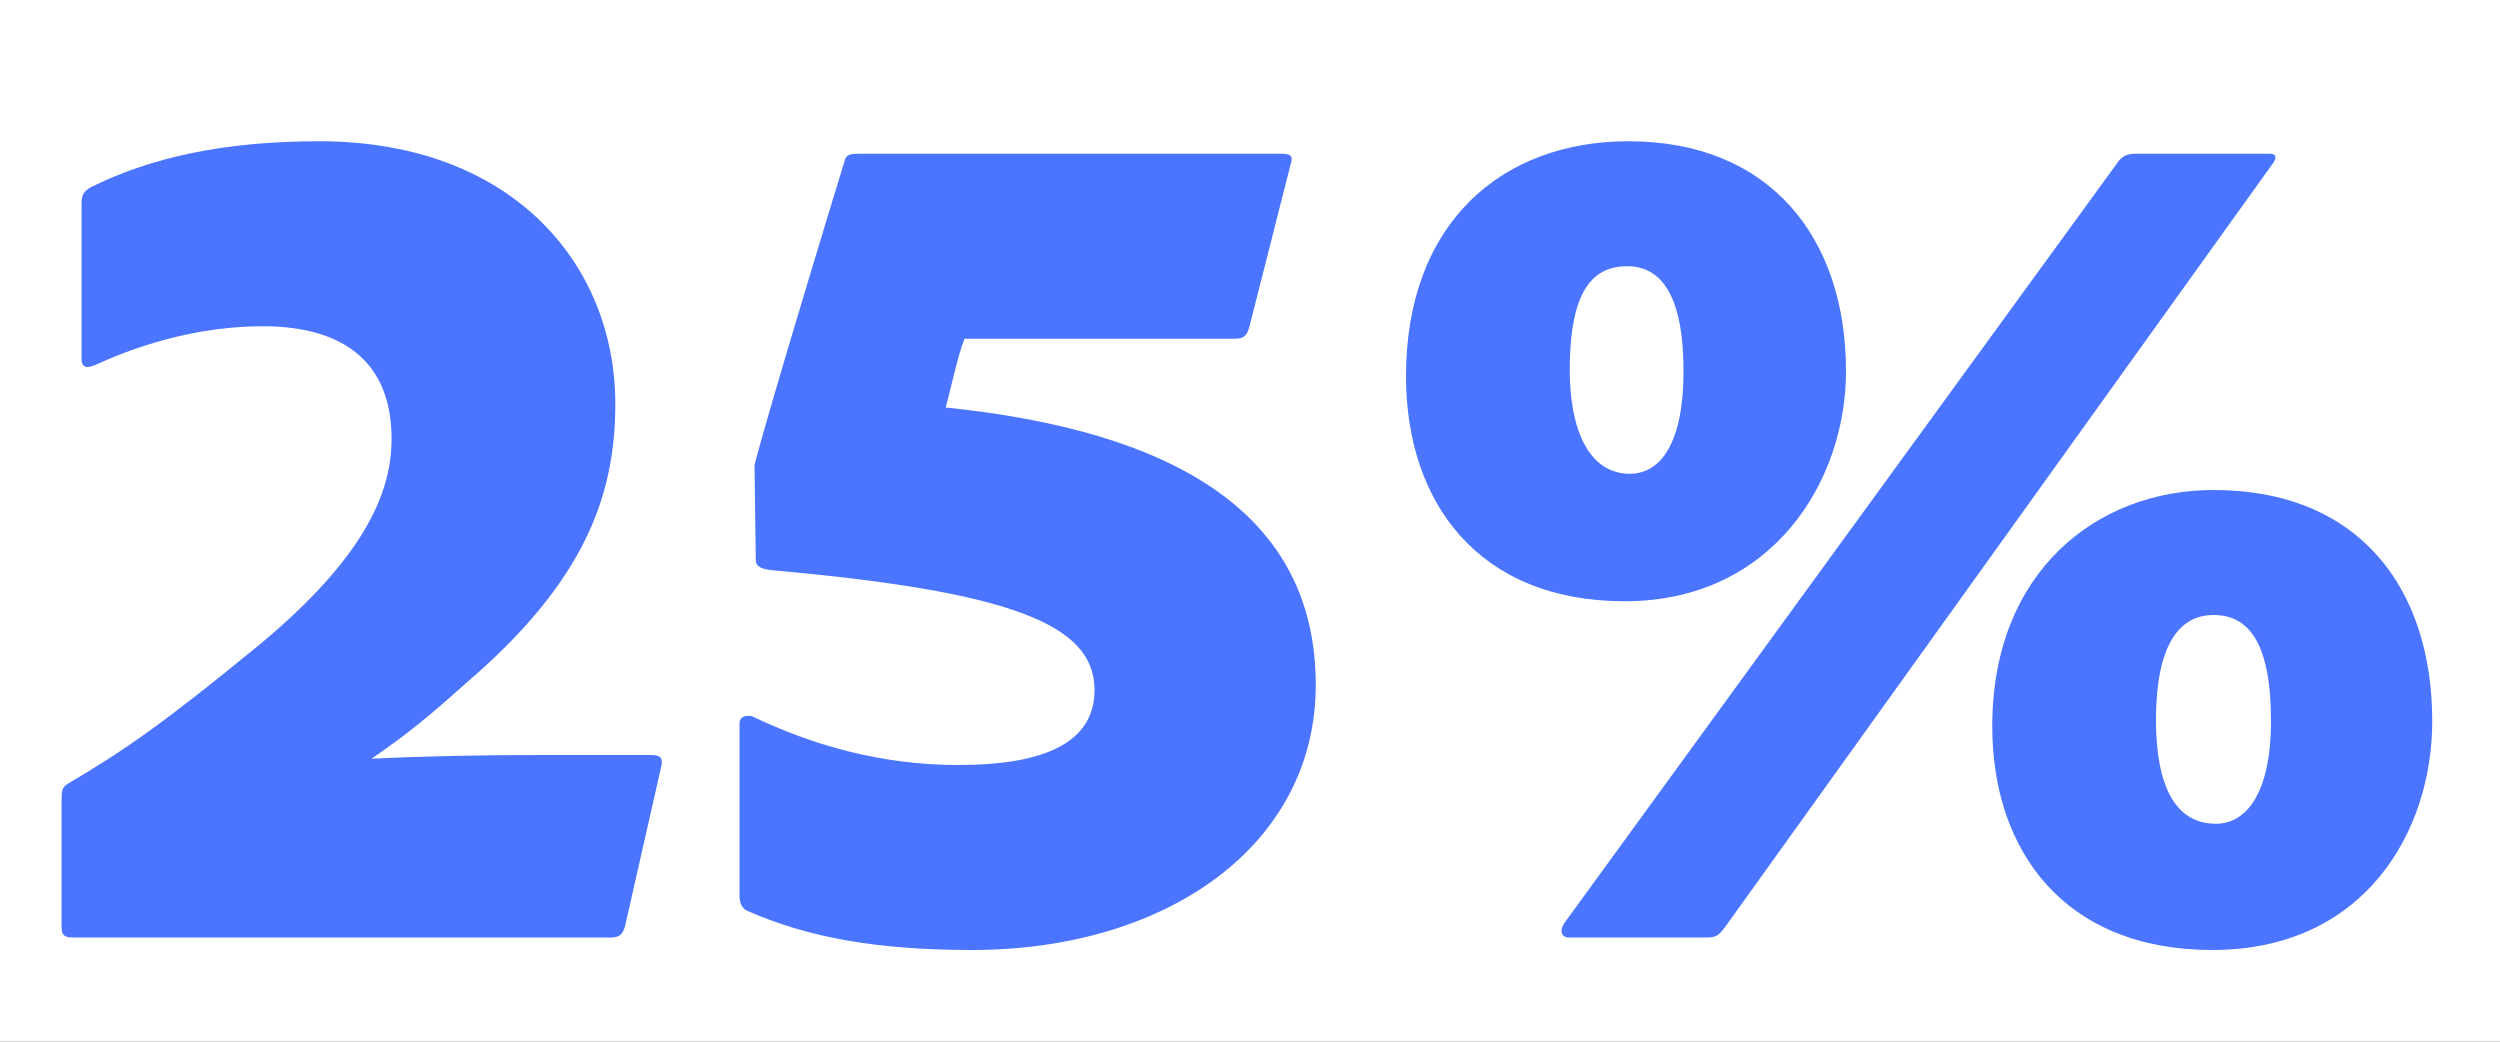 <?xml version="1.0" encoding="UTF-8"?><svg width="192" height="80" viewBox="0 0 192 80" fill="none" xmlns="http://www.w3.org/2000/svg">
<rect x="0" y="0" width="192" height="80" fill="#333333" stroke="none"/>
<g clip-path="url(#clip0_1_8804)">
<rect width="192" height="80" fill="white"/>
<path d="M46.872 72H5.592C4.728 72 4.728 71.616 4.728 71.04V61.632C4.728 60.768 4.728 60.48 5.208 60.192C9.432 57.696 12.408 55.68 19.896 49.536C28.344 42.528 30.072 37.536 30.072 33.696C30.072 27.936 26.52 25.056 20.184 25.056C15.768 25.056 11.256 26.208 7.32 28.032C6.648 28.32 6.264 28.224 6.264 27.552V15.552C6.264 14.976 6.456 14.688 6.936 14.4C11.544 12.096 17.208 10.848 24.504 10.848C39.384 10.848 47.256 20.352 47.256 31.008C47.256 38.016 44.952 44.64 35.736 52.512C32.952 55.008 31.32 56.352 28.536 58.272C32.184 58.08 36.792 57.984 41.88 57.984H49.944C50.712 57.984 50.904 58.176 50.808 58.752L48.024 71.04C47.832 71.808 47.544 72 46.872 72ZM94.811 26.016H74.075C73.595 27.168 73.019 29.856 72.635 31.296C90.395 33.12 101.051 39.552 101.051 52.608C101.051 64.896 89.627 72.96 74.651 72.96C67.355 72.96 62.075 72 57.467 69.984C56.987 69.792 56.795 69.408 56.795 68.736V55.584C56.795 55.008 57.275 54.912 57.755 55.008C62.363 57.216 67.643 58.752 73.595 58.752C80.411 58.752 84.059 56.928 84.059 52.992C84.059 47.904 77.531 45.408 59.099 43.776C58.619 43.68 58.043 43.584 58.043 43.008L57.947 35.712C58.907 31.872 64.667 12.96 64.859 12.384C64.955 11.904 65.243 11.808 65.915 11.808H98.459C99.131 11.808 99.323 12 99.131 12.576L95.963 25.056C95.771 25.824 95.483 26.016 94.811 26.016ZM174.605 12.48L132.461 71.232C131.885 72 131.693 72 130.733 72H120.461C119.981 72 119.693 71.52 120.173 70.848L162.701 12.384C163.085 11.904 163.469 11.808 164.045 11.808H174.317C174.893 11.808 174.797 12.192 174.605 12.48ZM125.069 10.848C135.917 10.848 141.773 18.24 141.773 28.512C141.773 36.96 136.109 46.176 124.781 46.176C113.549 46.176 107.981 38.592 107.981 28.896C107.981 17.088 115.373 10.848 125.069 10.848ZM120.557 28.416C120.557 33.12 122.093 36.384 125.165 36.384C127.565 36.384 129.293 33.984 129.293 28.512C129.293 22.656 127.565 20.448 124.973 20.448C122.285 20.448 120.557 22.368 120.557 28.416ZM169.997 37.632C181.133 37.632 186.797 45.12 186.797 55.392C186.797 63.84 181.613 72.96 169.901 72.96C158.573 72.96 153.005 65.376 153.005 55.776C153.005 43.872 161.069 37.632 169.997 37.632ZM165.581 55.296C165.581 60.288 167.021 63.264 170.189 63.264C172.589 63.264 174.413 60.768 174.413 55.392C174.413 49.344 172.685 47.232 169.997 47.232C167.309 47.232 165.581 49.632 165.581 55.296Z" fill="#4B75FF"/>
</g>
<defs>
<clipPath id="clip0_1_8804">
<rect width="192" height="80" fill="white"/>
</clipPath>
</defs>
</svg>
